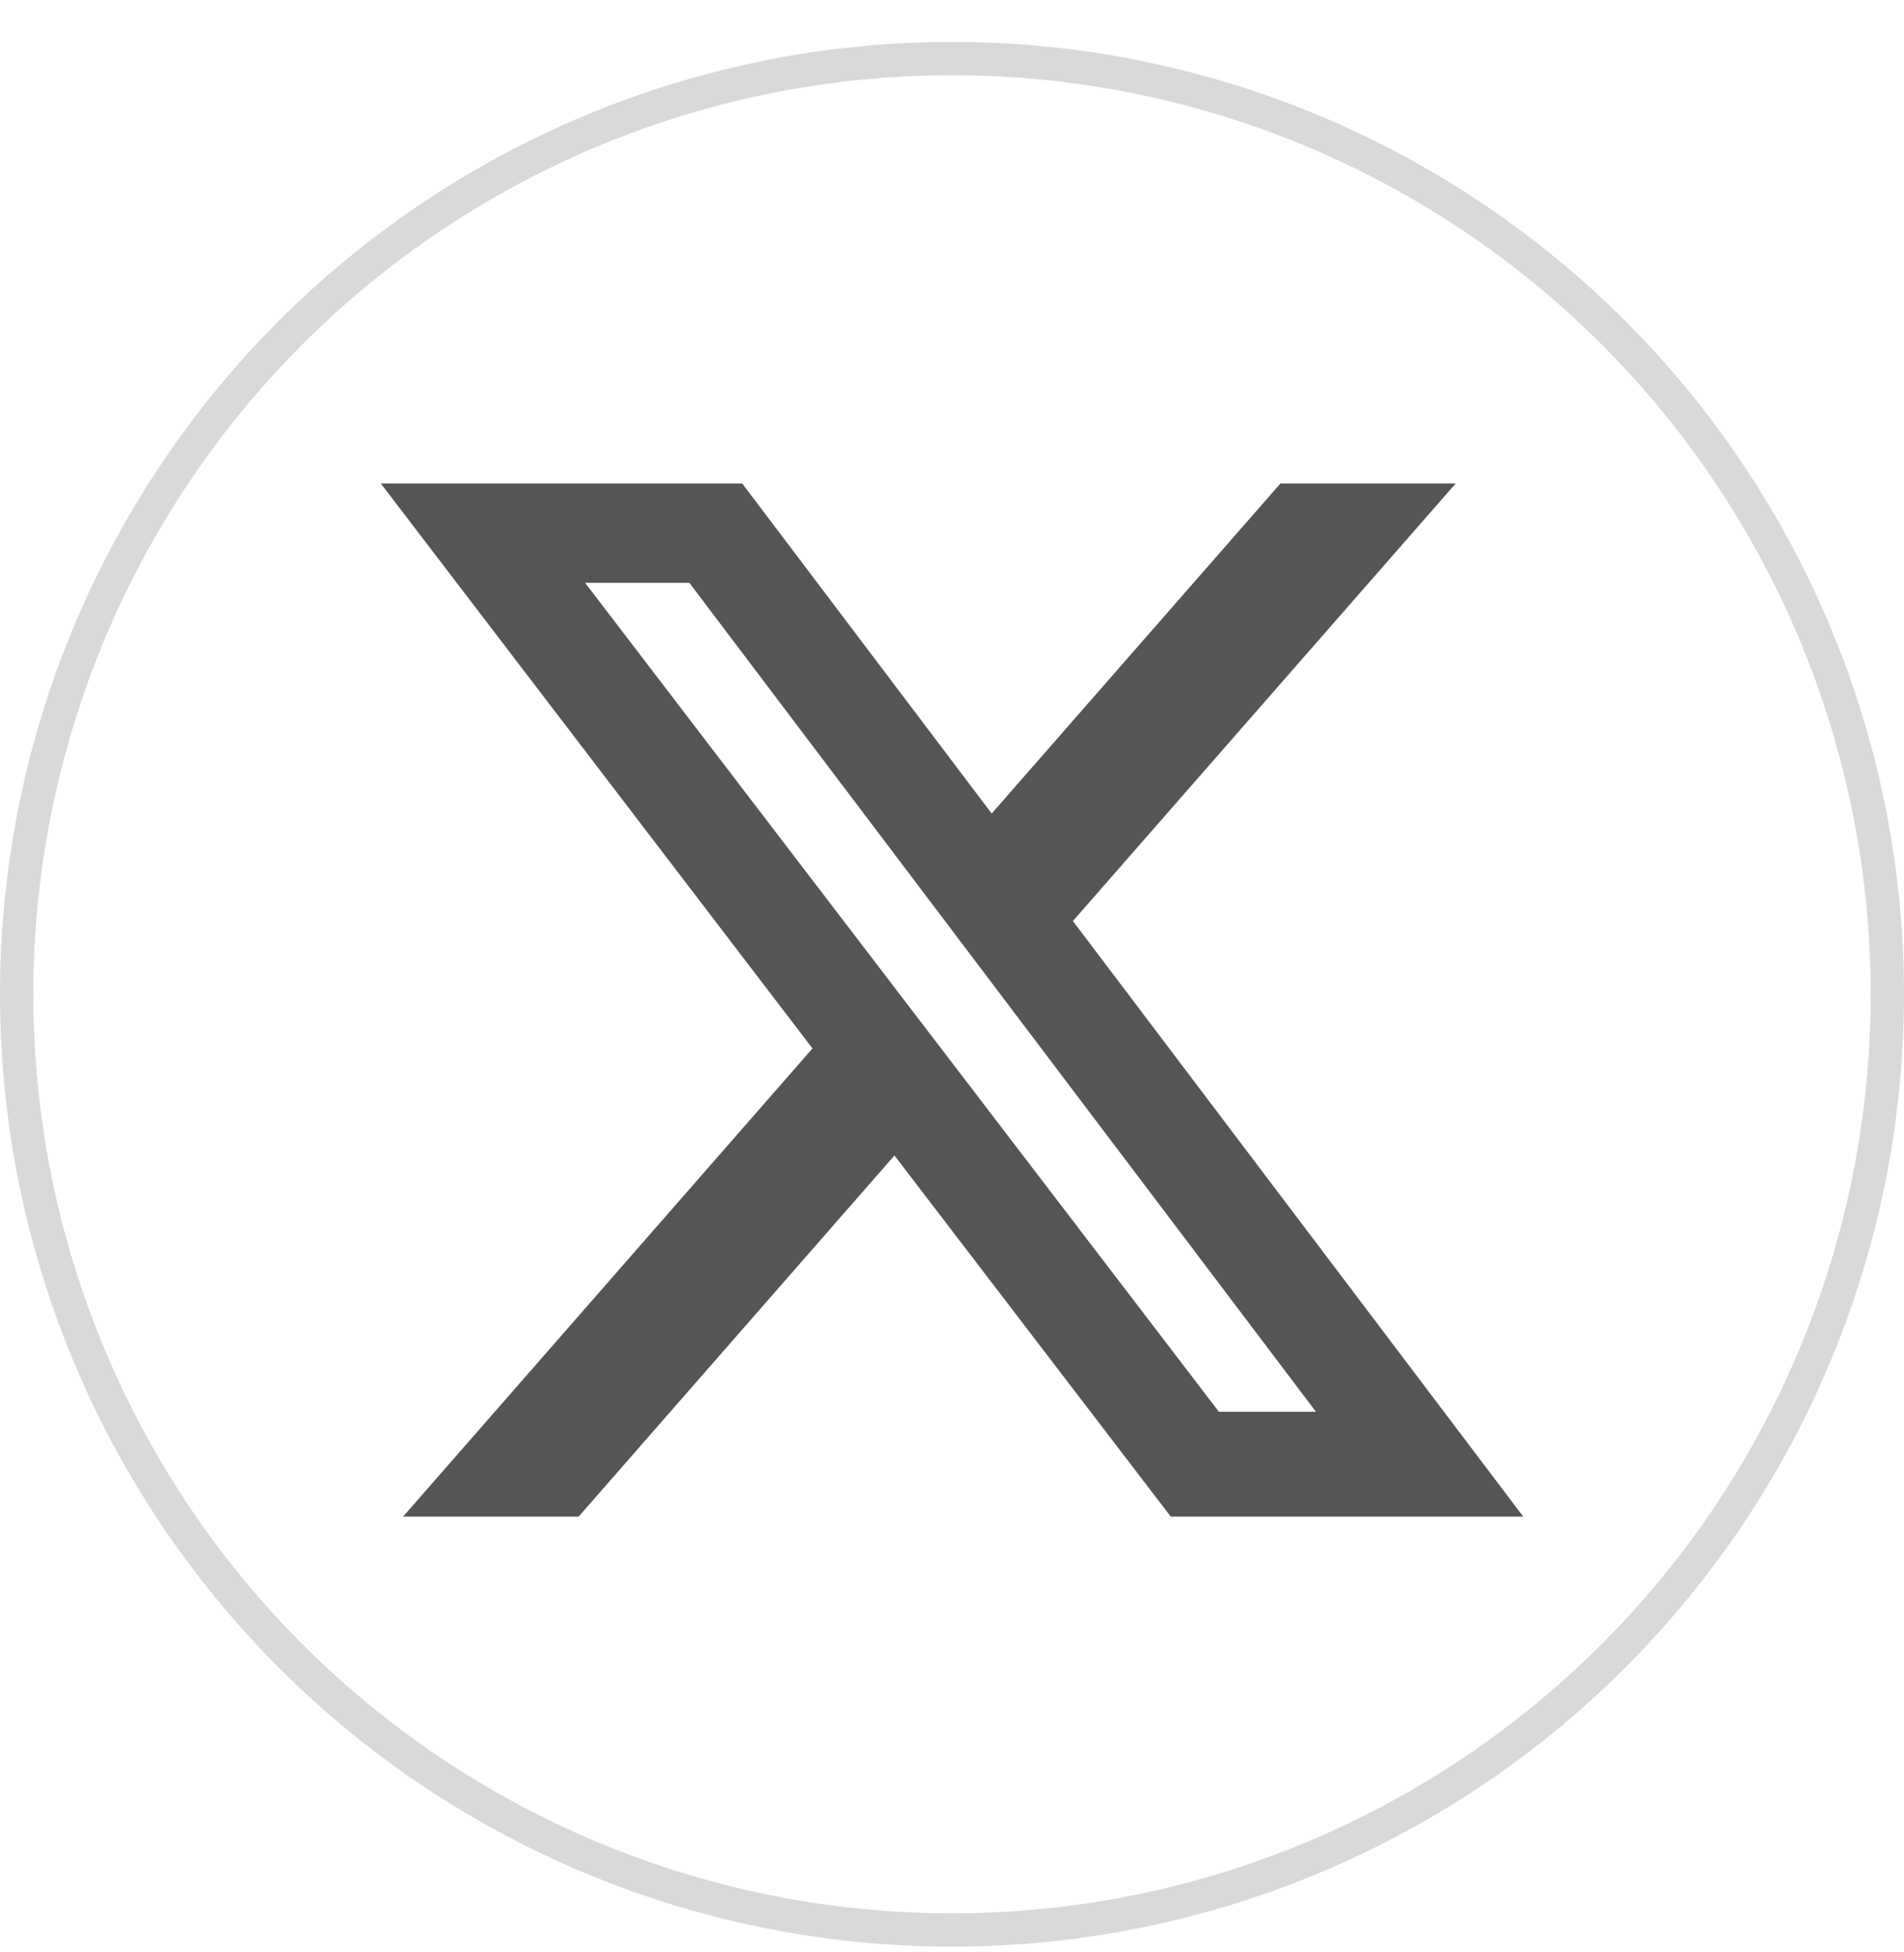 <svg width="40" height="41" viewBox="0 0 40 41" fill="none" xmlns="http://www.w3.org/2000/svg">
<circle cx="20" cy="20.88" r="19.65" stroke="#D9D9D9" stroke-width="0.7"/>
<path d="M26.9 10.153H30.582L22.54 19.342L32 31.848H24.595L18.791 24.265L12.157 31.848H8.469L17.069 22.017L8 10.153H15.593L20.834 17.084L26.9 10.153ZM25.607 29.647H27.646L14.482 12.239H12.292L25.607 29.647Z" fill="#555555"/>
</svg>
